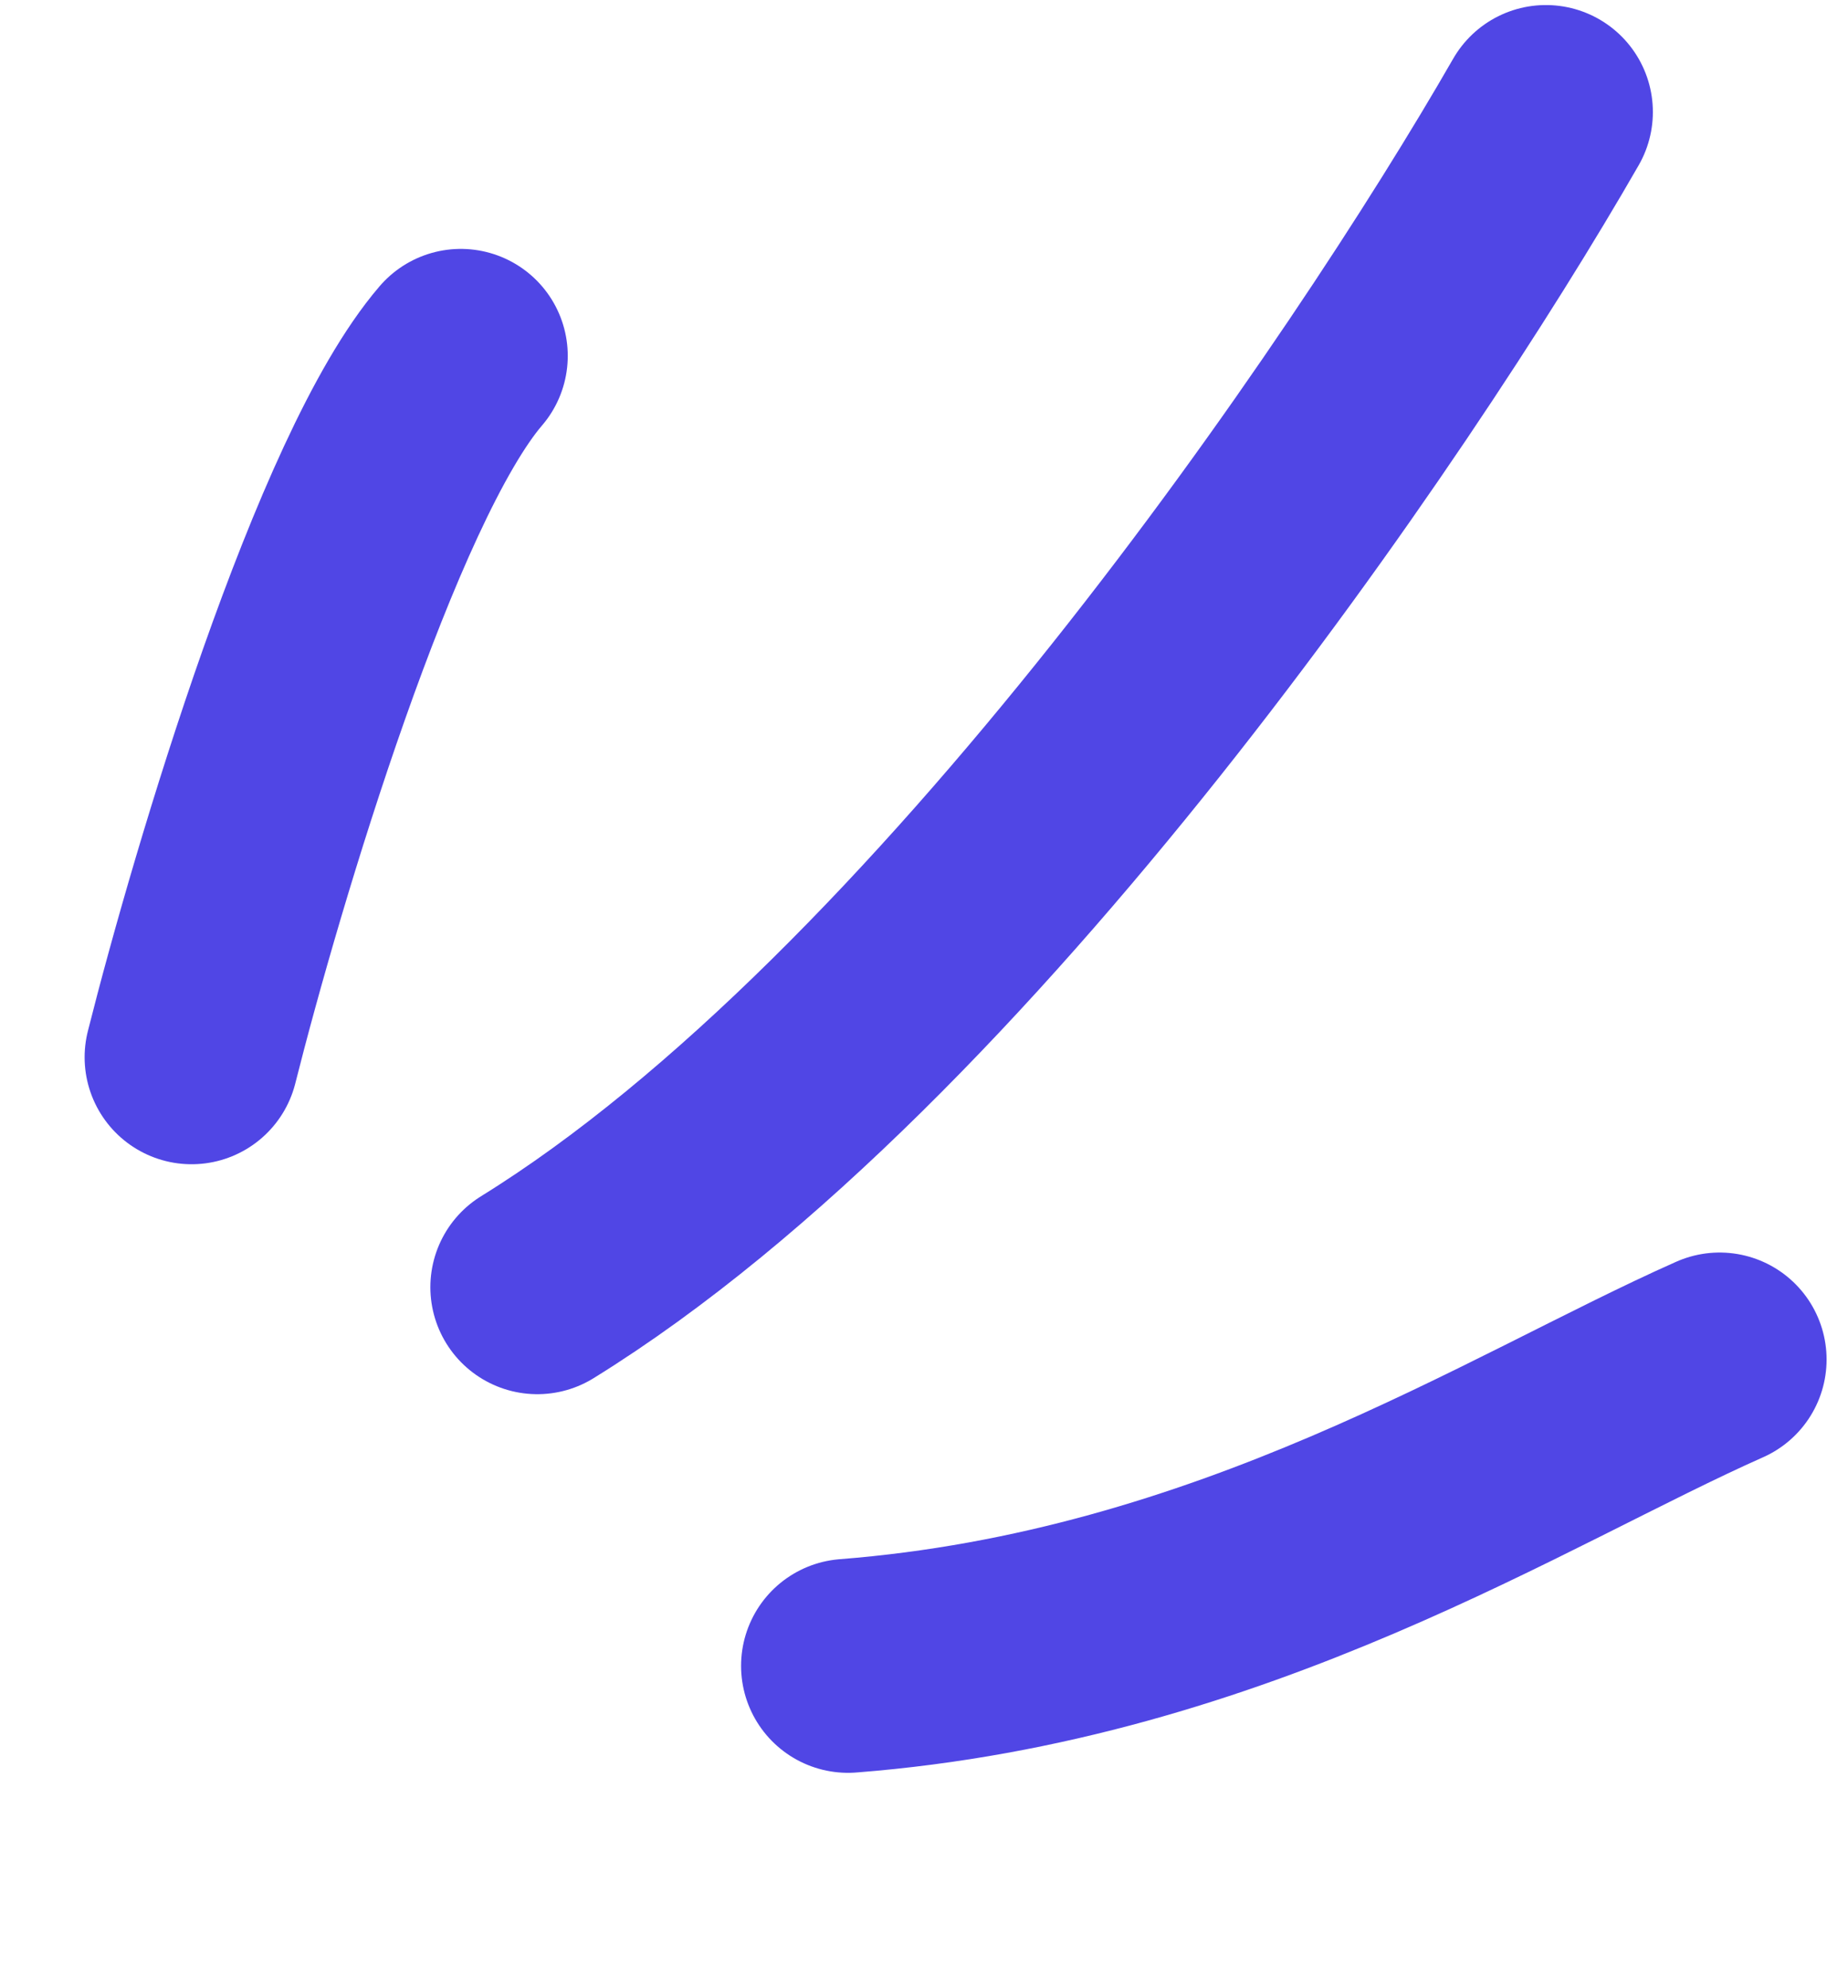 <svg width="66" height="71" viewBox="0 0 66 71" fill="none" xmlns="http://www.w3.org/2000/svg">
<path d="M61.415 48.547C54.2 51.746 44.026 58.413 30.287 59.486" stroke="#5046E5" stroke-width="7.64" stroke-linecap="round"/>
<path d="M55.211 4C49.373 14.173 33.996 36.809 19.19 45.965" stroke="#5046E5" stroke-width="7.64" stroke-linecap="round"/>
<path d="M6.842 37.754C8.488 31.221 12.715 17.067 16.457 12.708" stroke="#5046E5" stroke-width="7.64" stroke-linecap="round"/>
</svg>
